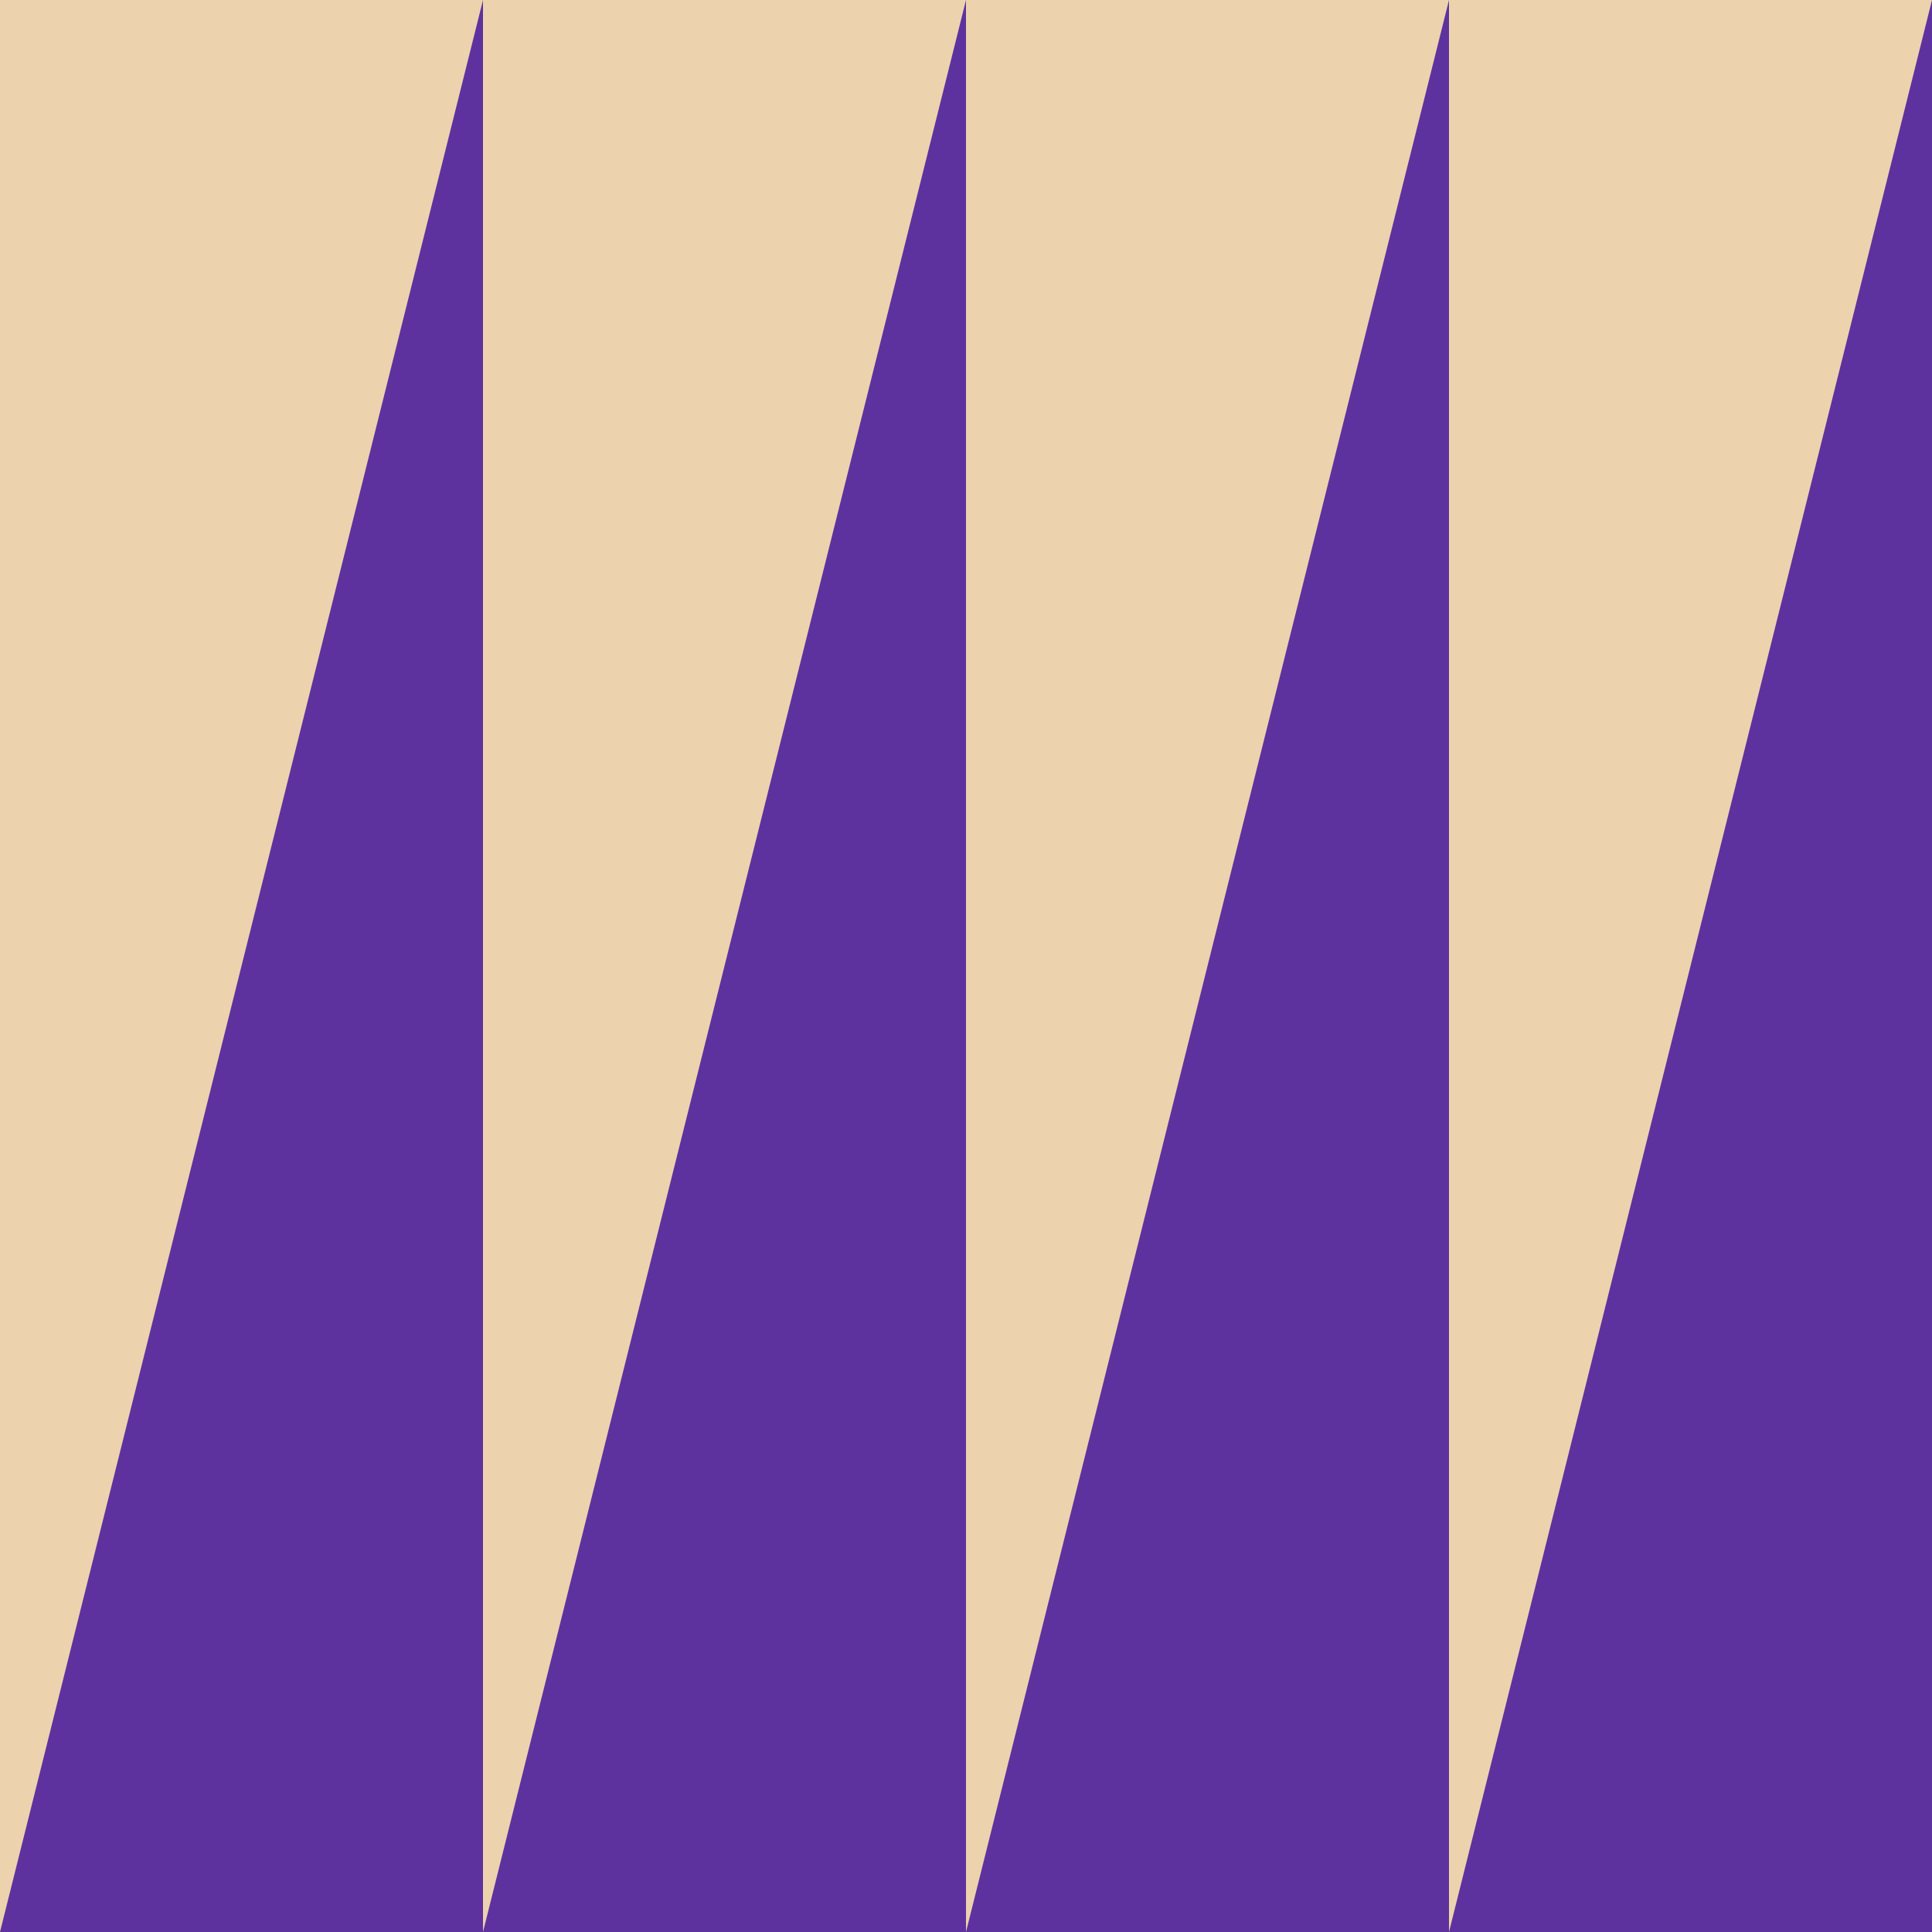 <svg width="721" height="721" viewBox="0 0 721 721" fill="none" xmlns="http://www.w3.org/2000/svg">
<g clip-path="url(#clip0_13277_33944)">
<rect width="721" height="721" fill="#0070BA"/>
<rect width="721.002" height="721" fill="#ECD3AE"/>
<path d="M-8.59783e-06 720.999L180.25 720.999L180.25 2.14946e-06L-8.59783e-06 720.999Z" fill="#5E329E"/>
<path d="M180.25 720.999L360.5 720.999L360.5 1.47272e-06L180.25 720.999Z" fill="#5E329E"/>
<path d="M360.5 720.999L540.75 720.999L540.75 1.47272e-06L360.5 720.999Z" fill="#5E329E"/>
<path d="M540.75 720.999L721 720.999L721 1.47272e-06L540.75 720.999Z" fill="#5E329E"/>
</g>
<defs>
<clipPath id="clip0_13277_33944">
<rect width="721" height="721" fill="white"/>
</clipPath>
</defs>
</svg>
